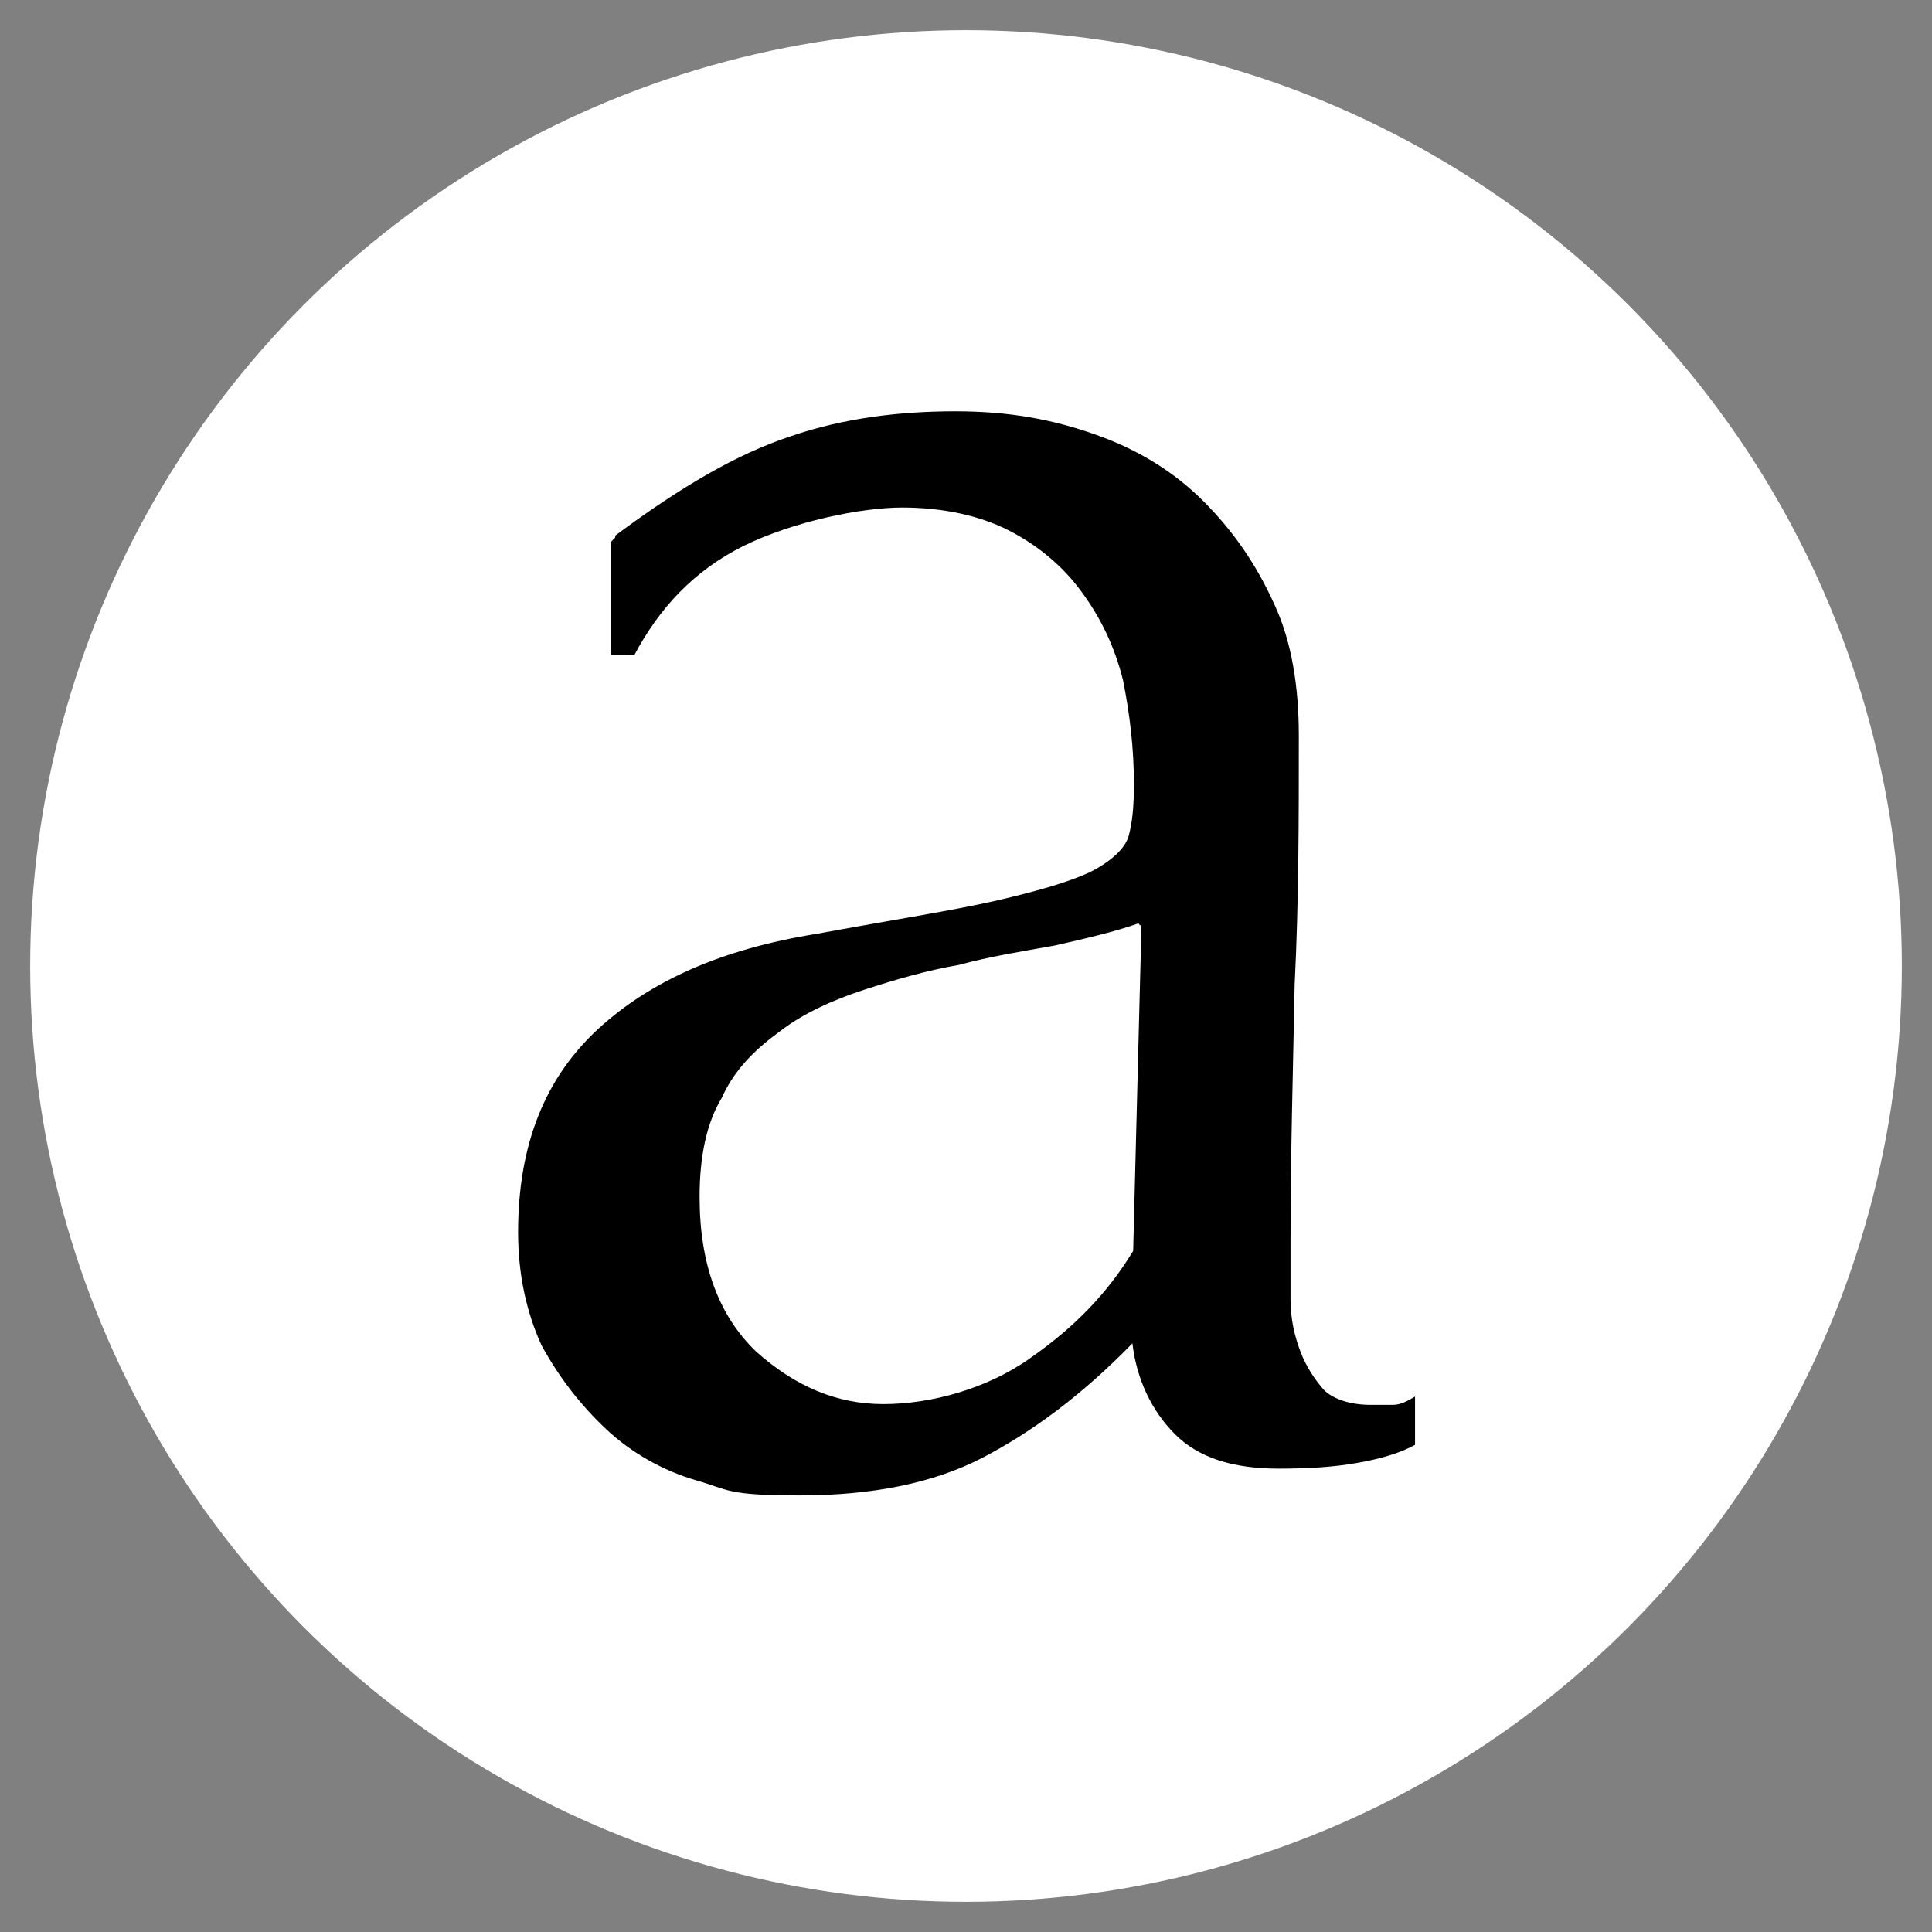 <svg xmlns="http://www.w3.org/2000/svg" version="1.1" xmlns:xlink="http://www.w3.org/1999/xlink" width="512" height="512"><rect width="100%" height="100%" fill="#808080" stroke="none"/><svg version="1.1" id="SvgjsSvg1001" xmlns="http://www.w3.org/2000/svg" xmlns:xlink="http://www.w3.org/1999/xlink" x="0px" y="0px" viewBox="0 0 512 512" style="enable-background:new 0 0 512 512;" xml:space="preserve">
<style type="text/css">
	.st0{fill:#FFFFFF;}
</style>
<circle class="st0" cx="256" cy="256" r="248"></circle>
<path d="M301.7,244.7c-6.2,2.2-13.9,4-22.3,5.9c-8.4,1.5-17.2,2.9-25.2,5.1c-8.8,1.5-17.2,4-25.2,6.6c-8,2.6-16.1,6.2-22.3,11
	c-6.6,4.8-12.1,10.2-15.4,17.6c-4,6.6-5.9,15.4-5.9,26.3c0,17.9,5.1,31.5,15,41c10.2,9.1,21.2,13.9,33.7,13.9s27.4-4,38.8-12.1
	c12.1-8.4,20.8-17.6,27.4-28.5l2.2-86.3h-0.4L301.7,244.7z M163.1,141.9c17.2-12.8,32.2-21.6,46.5-26.3c13.9-4.8,28.9-6.6,43.5-6.6
	c14.6,0,26,2.2,37.3,6.2c11.3,4,20.8,9.9,28.5,17.6s13.9,16.5,18.7,27.1c4.8,10.2,6.6,22.3,6.6,35.1c0,21.6,0,43.9-1.1,65.8
	c-0.4,21.6-1.1,44.6-1.1,68.8c0,24.1,0,9.1,0,14.6s1.1,9.9,2.6,13.9s3.7,7.3,6.2,10.2c2.6,2.6,7.3,4,12.4,4h5.9c2.2,0,4-1.1,5.9-2.2
	v12.8c-4,2.2-9.1,3.7-15.4,4.8s-12.8,1.5-20.8,1.5c-12.1,0-21.2-2.9-27.4-9.1c-6.2-6.2-10.2-14.6-11.3-24.1
	c-13.5,13.9-27.1,23.8-39.9,30.4c-12.8,6.6-28.9,9.9-48.3,9.9s-18.7-1.5-27.4-4s-17.2-7.3-23.8-13.5c-6.6-6.2-12.4-13.5-17.2-22.3
	c-4-8.8-6.2-18.7-6.2-30c0-23.4,7.3-41,21.2-53.8c13.9-12.8,32.9-21.2,57.8-25.2c20.1-3.7,36.2-6.2,47.6-8.8
	c11.3-2.6,19.8-5.1,25.2-7.7c5.1-2.6,8.8-5.9,9.9-9.1c1.1-3.7,1.5-8.4,1.5-13.9c0-9.9-1.1-18.7-2.9-27.8c-2.2-8.8-5.9-16.5-11-23.4
	c-4.8-6.6-11.3-12.1-19-16.1c-7.7-4-17.6-6.2-28.5-6.2s-28.9,3.7-42.1,10.2c-13.2,6.6-22.3,16.5-28.9,28.9h-6.2v-30l0,0l1.1-1.1
	L163.1,141.9z"></path>
</svg><style>@media (prefers-color-scheme: light) { :root { filter: none; } }
@media (prefers-color-scheme: dark) { :root { filter: none; } }
</style></svg>